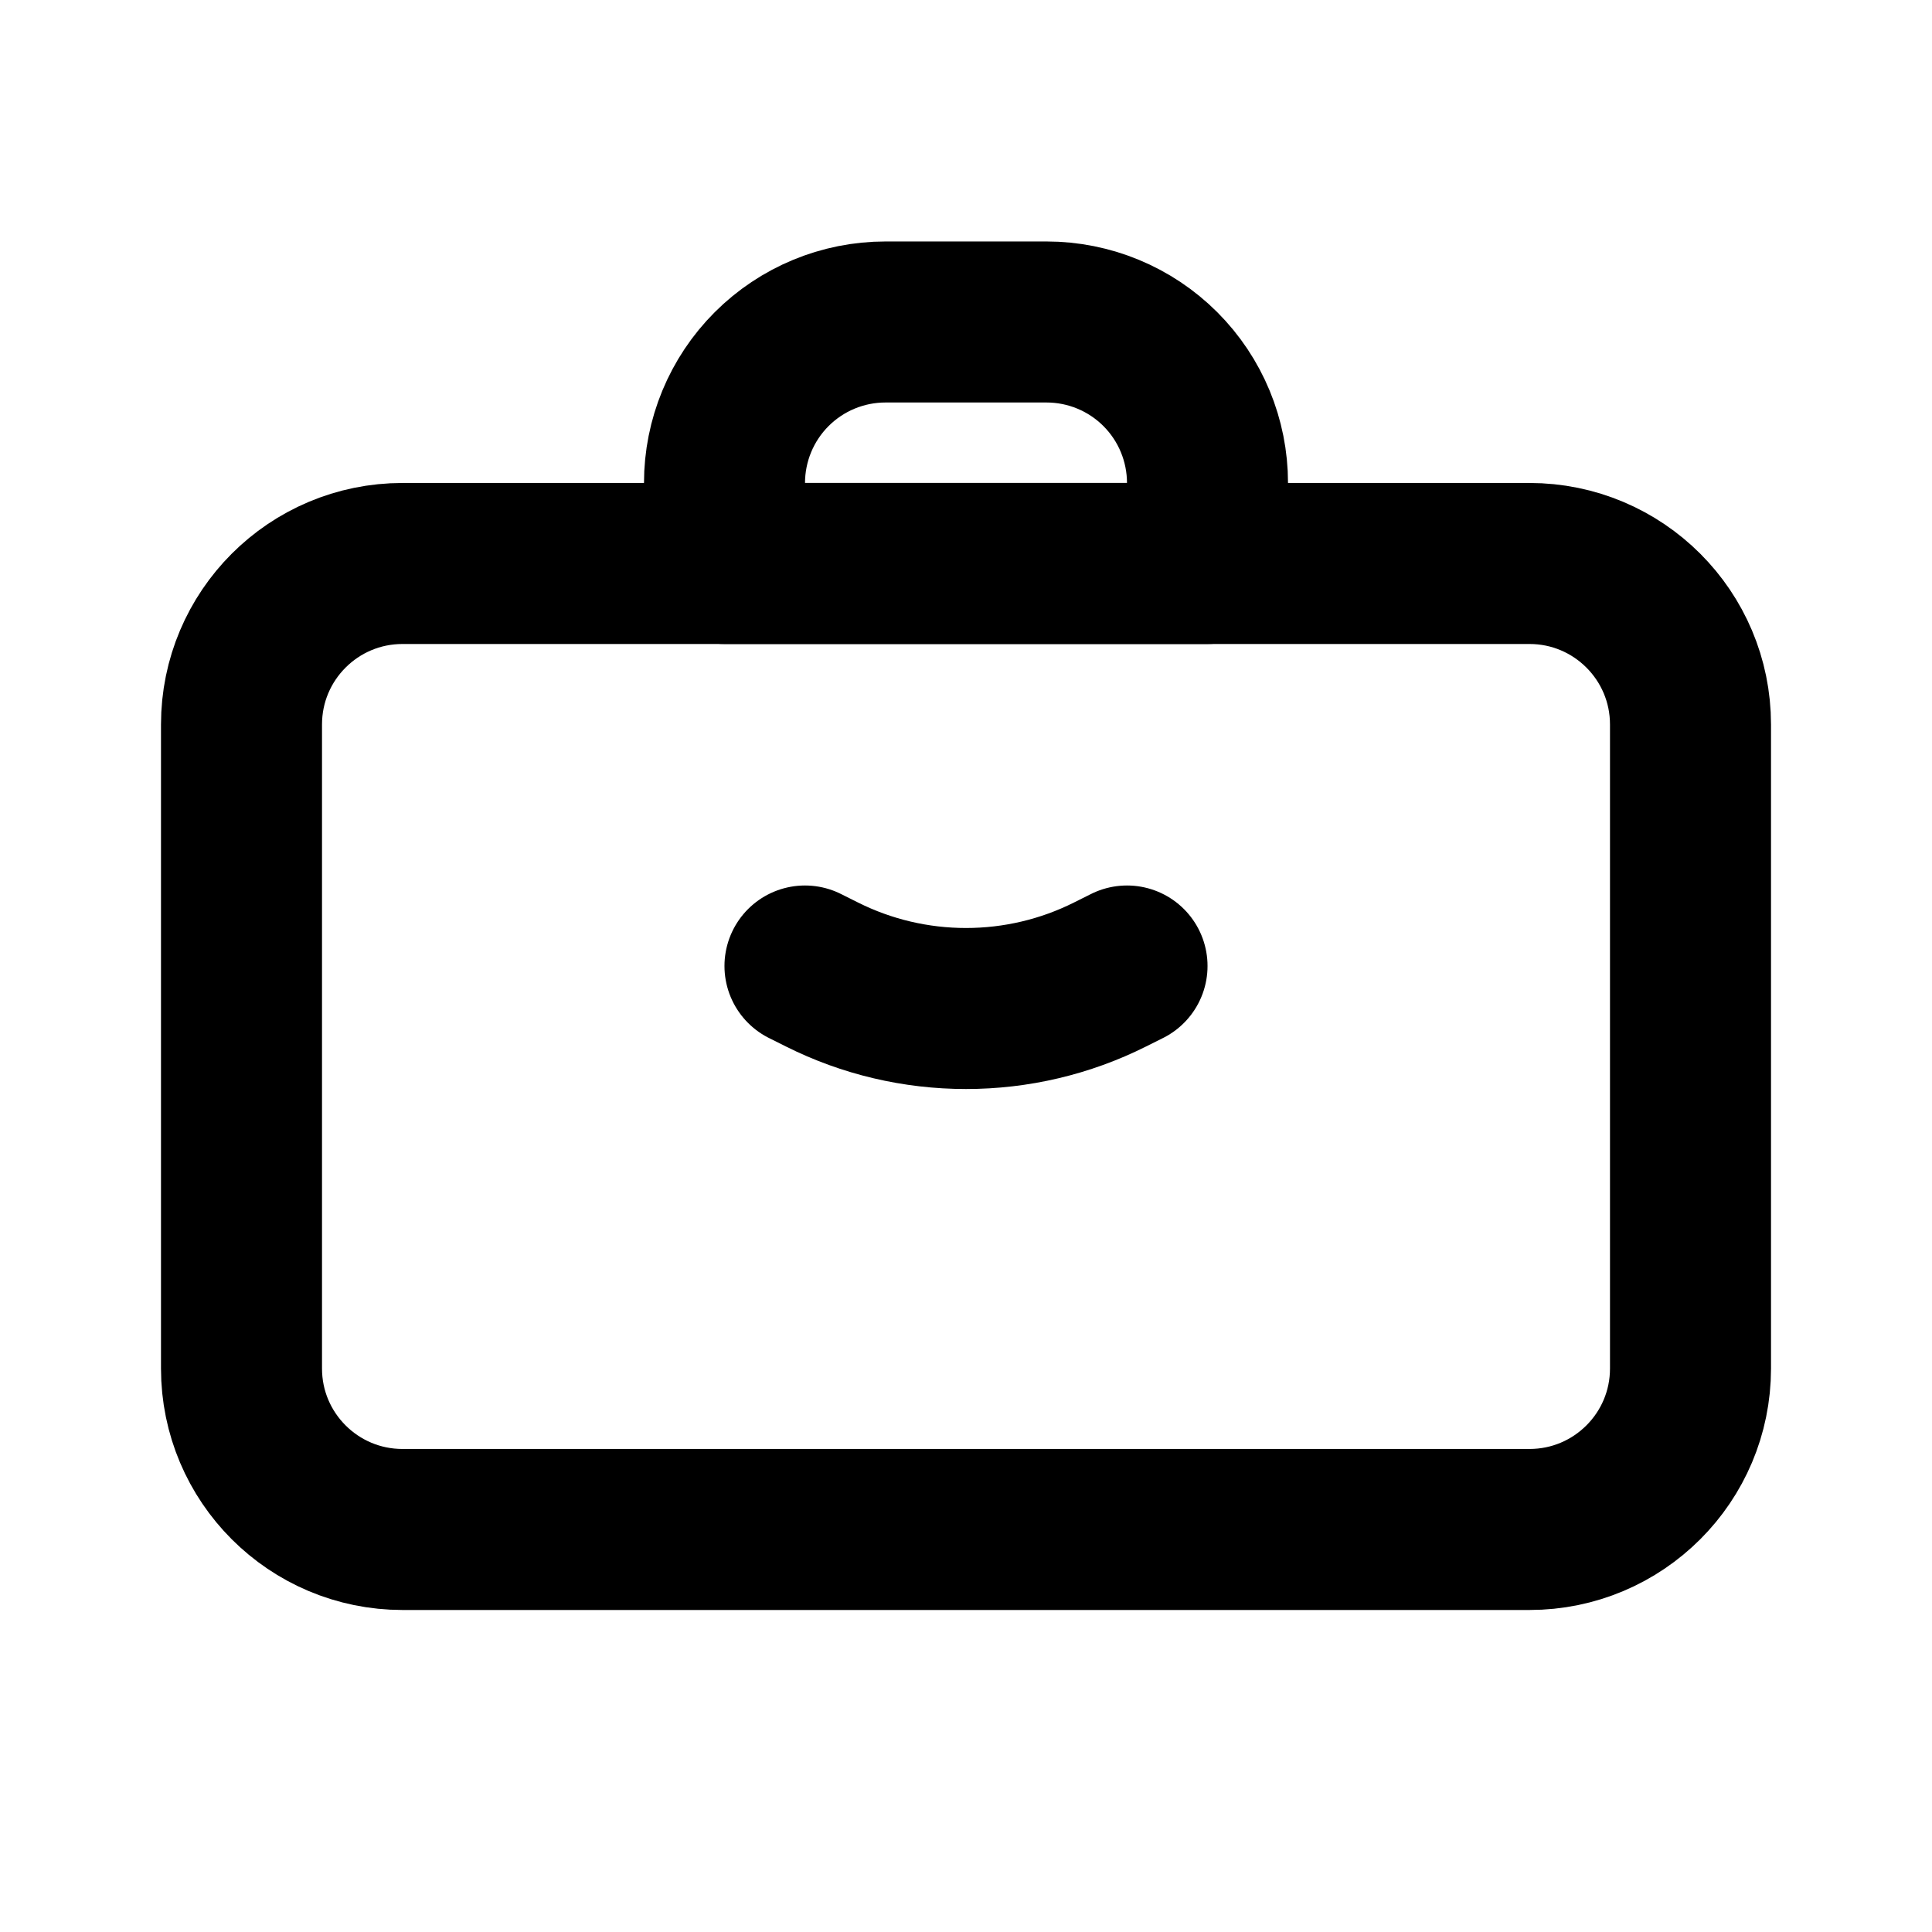 <svg width="32" height="32" viewBox="0 0 32 32" fill="none" xmlns="http://www.w3.org/2000/svg">
<path d="M25.333 9.333H6.667C5.194 9.333 4 10.527 4 12V22.667C4 24.139 5.194 25.333 6.667 25.333H25.333C26.806 25.333 28 24.139 28 22.667V12C28 10.527 26.806 9.333 25.333 9.333Z" stroke="black" stroke-width="2.667" stroke-linecap="round" stroke-linejoin="round"/>
<path d="M13.333 16L13.615 16.141C14.355 16.512 15.172 16.704 16 16.704C16.828 16.704 17.645 16.512 18.385 16.141L18.667 16M12 8C12 7.293 12.281 6.614 12.781 6.114C13.281 5.614 13.959 5.333 14.667 5.333H17.333C18.041 5.333 18.719 5.614 19.219 6.114C19.719 6.614 20 7.293 20 8V9.333H12V8Z" stroke="black" stroke-width="2.667" stroke-linecap="round" stroke-linejoin="round"/>
</svg>
